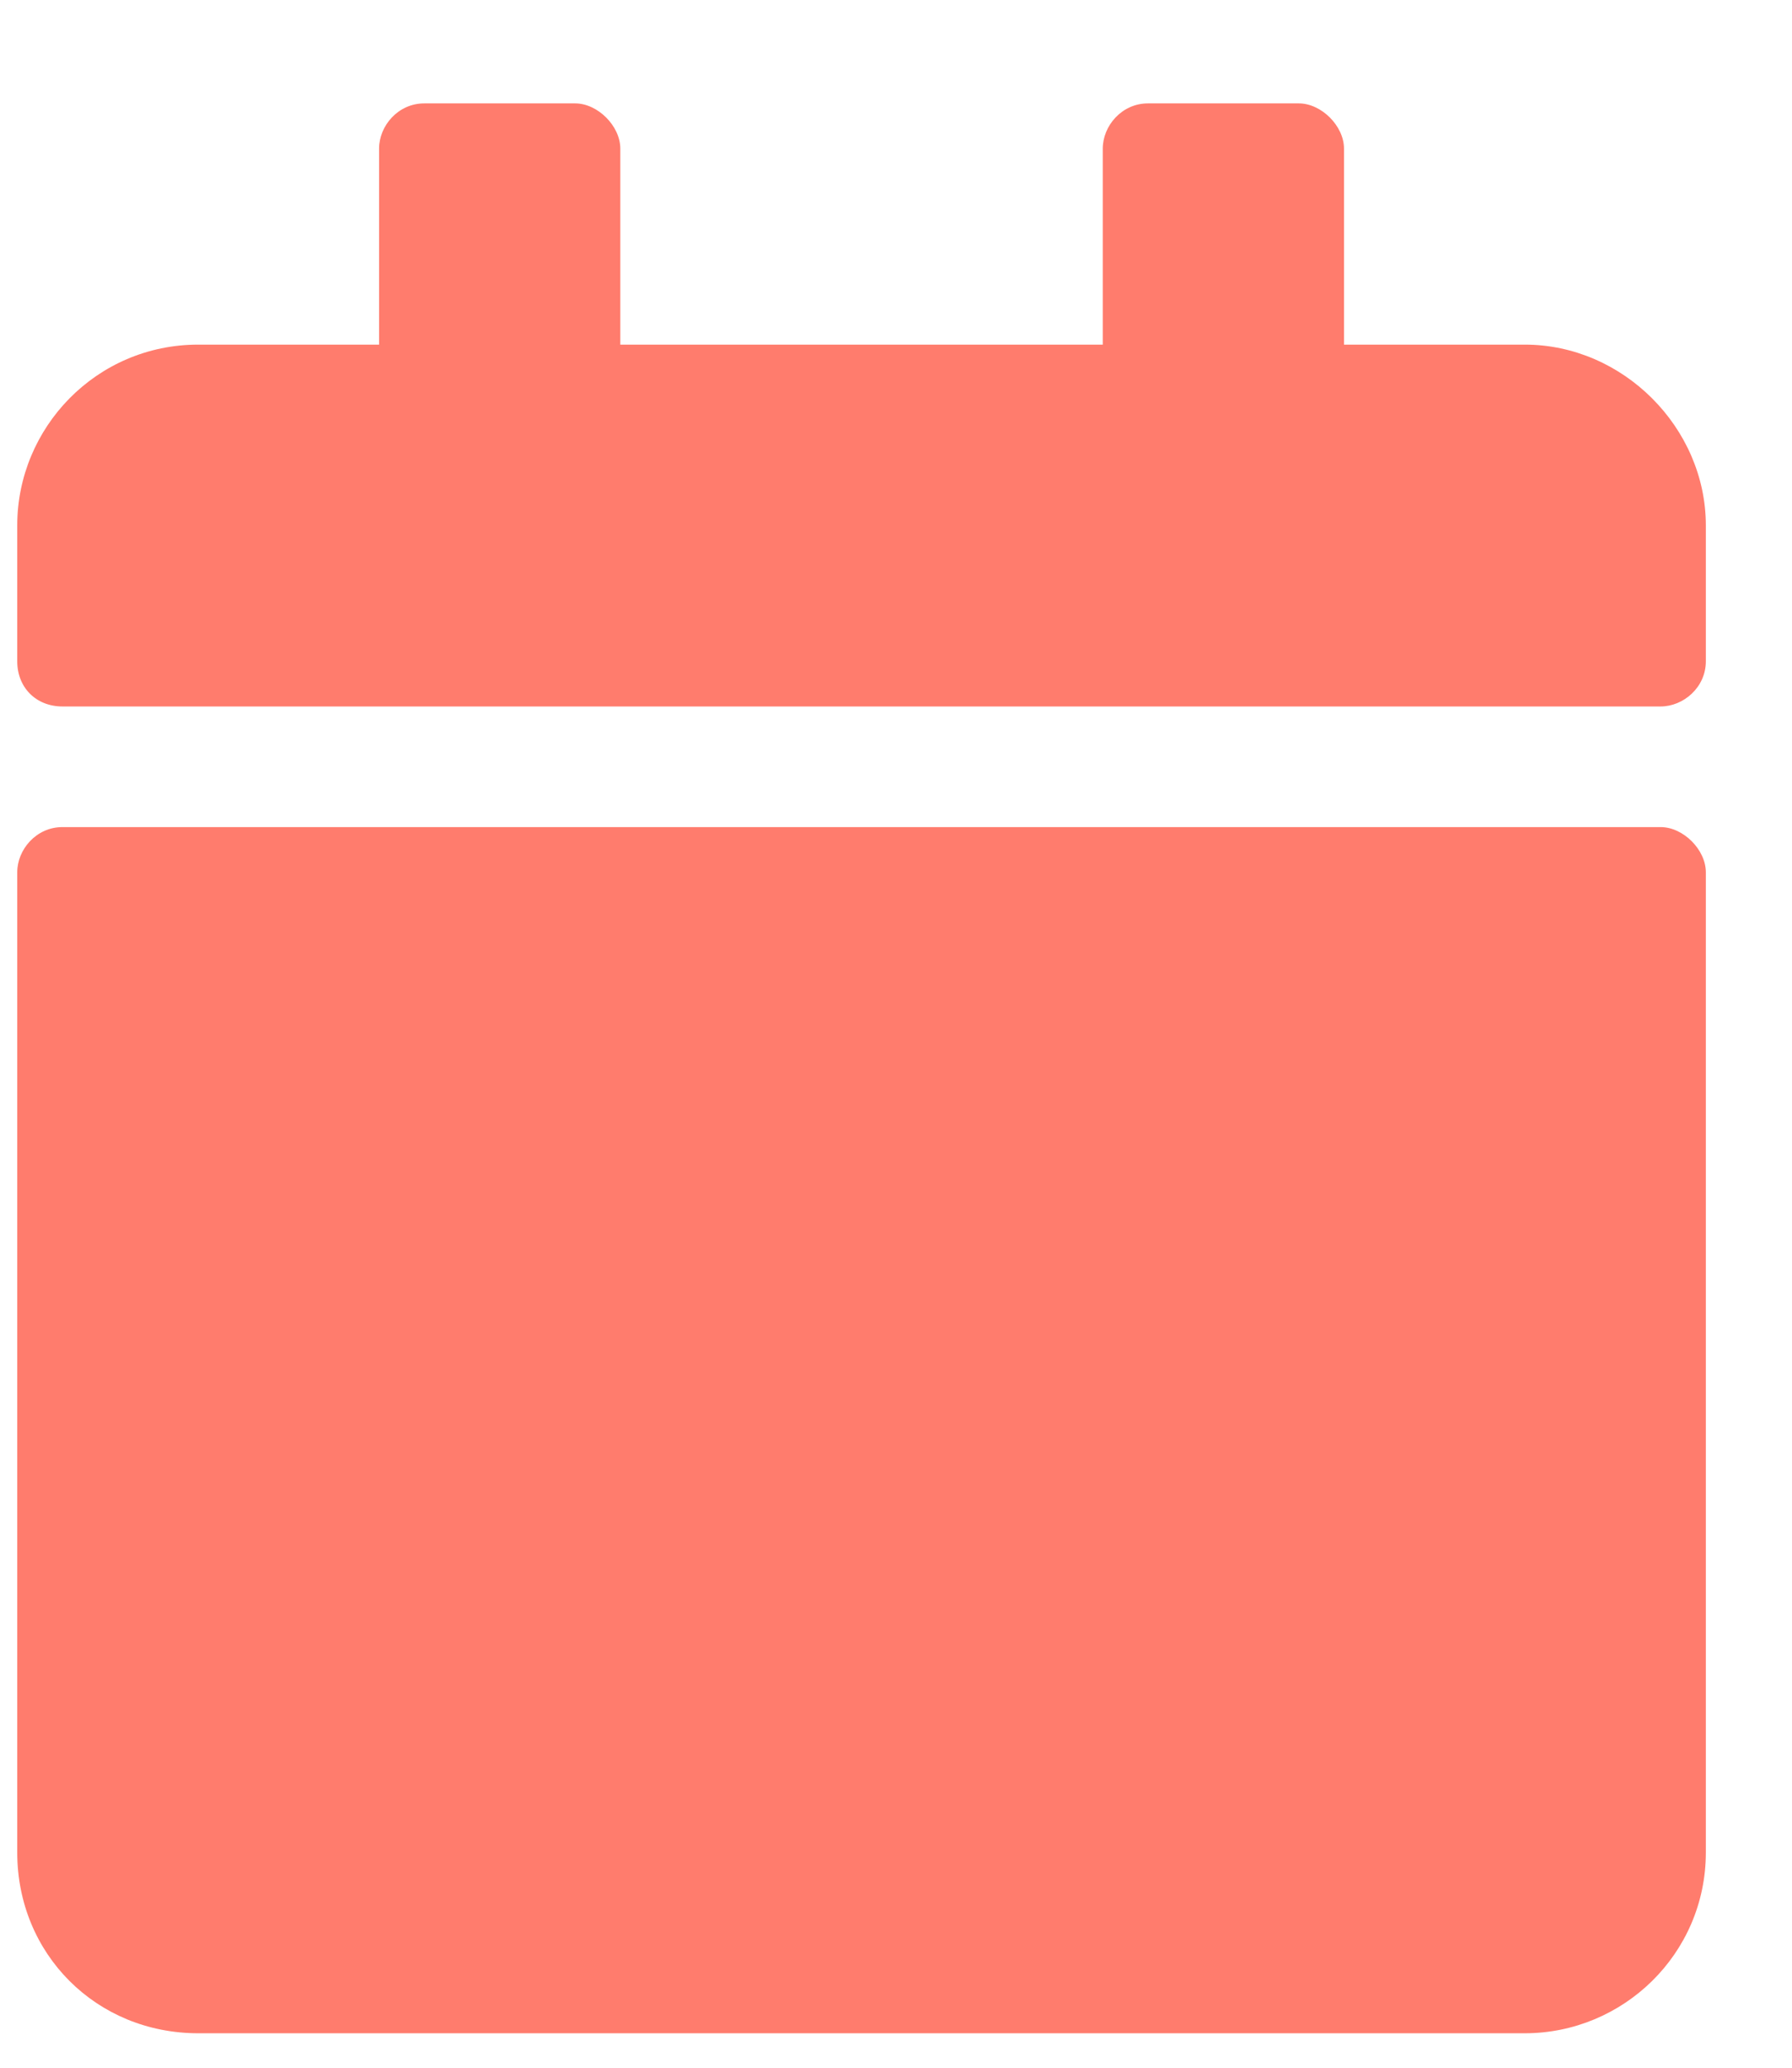 <svg xmlns="http://www.w3.org/2000/svg" fill="none" viewBox="0 0 13 15" height="15" width="13">
<path fill="#FF7C6D" d="M0.453 6C0.262 6 0.125 6.164 0.125 6.328V13.438C0.125 14.176 0.699 14.75 1.438 14.75H11.062C11.773 14.75 12.375 14.176 12.375 13.438V6.328C12.375 6.164 12.211 6 12.047 6H0.453ZM12.375 4.797V3.812C12.375 3.102 11.773 2.5 11.062 2.5H9.75V1.078C9.75 0.914 9.586 0.75 9.422 0.75H8.328C8.137 0.75 8 0.914 8 1.078V2.5H4.5V1.078C4.5 0.914 4.336 0.75 4.172 0.75H3.078C2.887 0.75 2.75 0.914 2.75 1.078V2.5H1.438C0.699 2.5 0.125 3.102 0.125 3.812V4.797C0.125 4.988 0.262 5.125 0.453 5.125H12.047C12.211 5.125 12.375 4.988 12.375 4.797Z"></path>
</svg>
